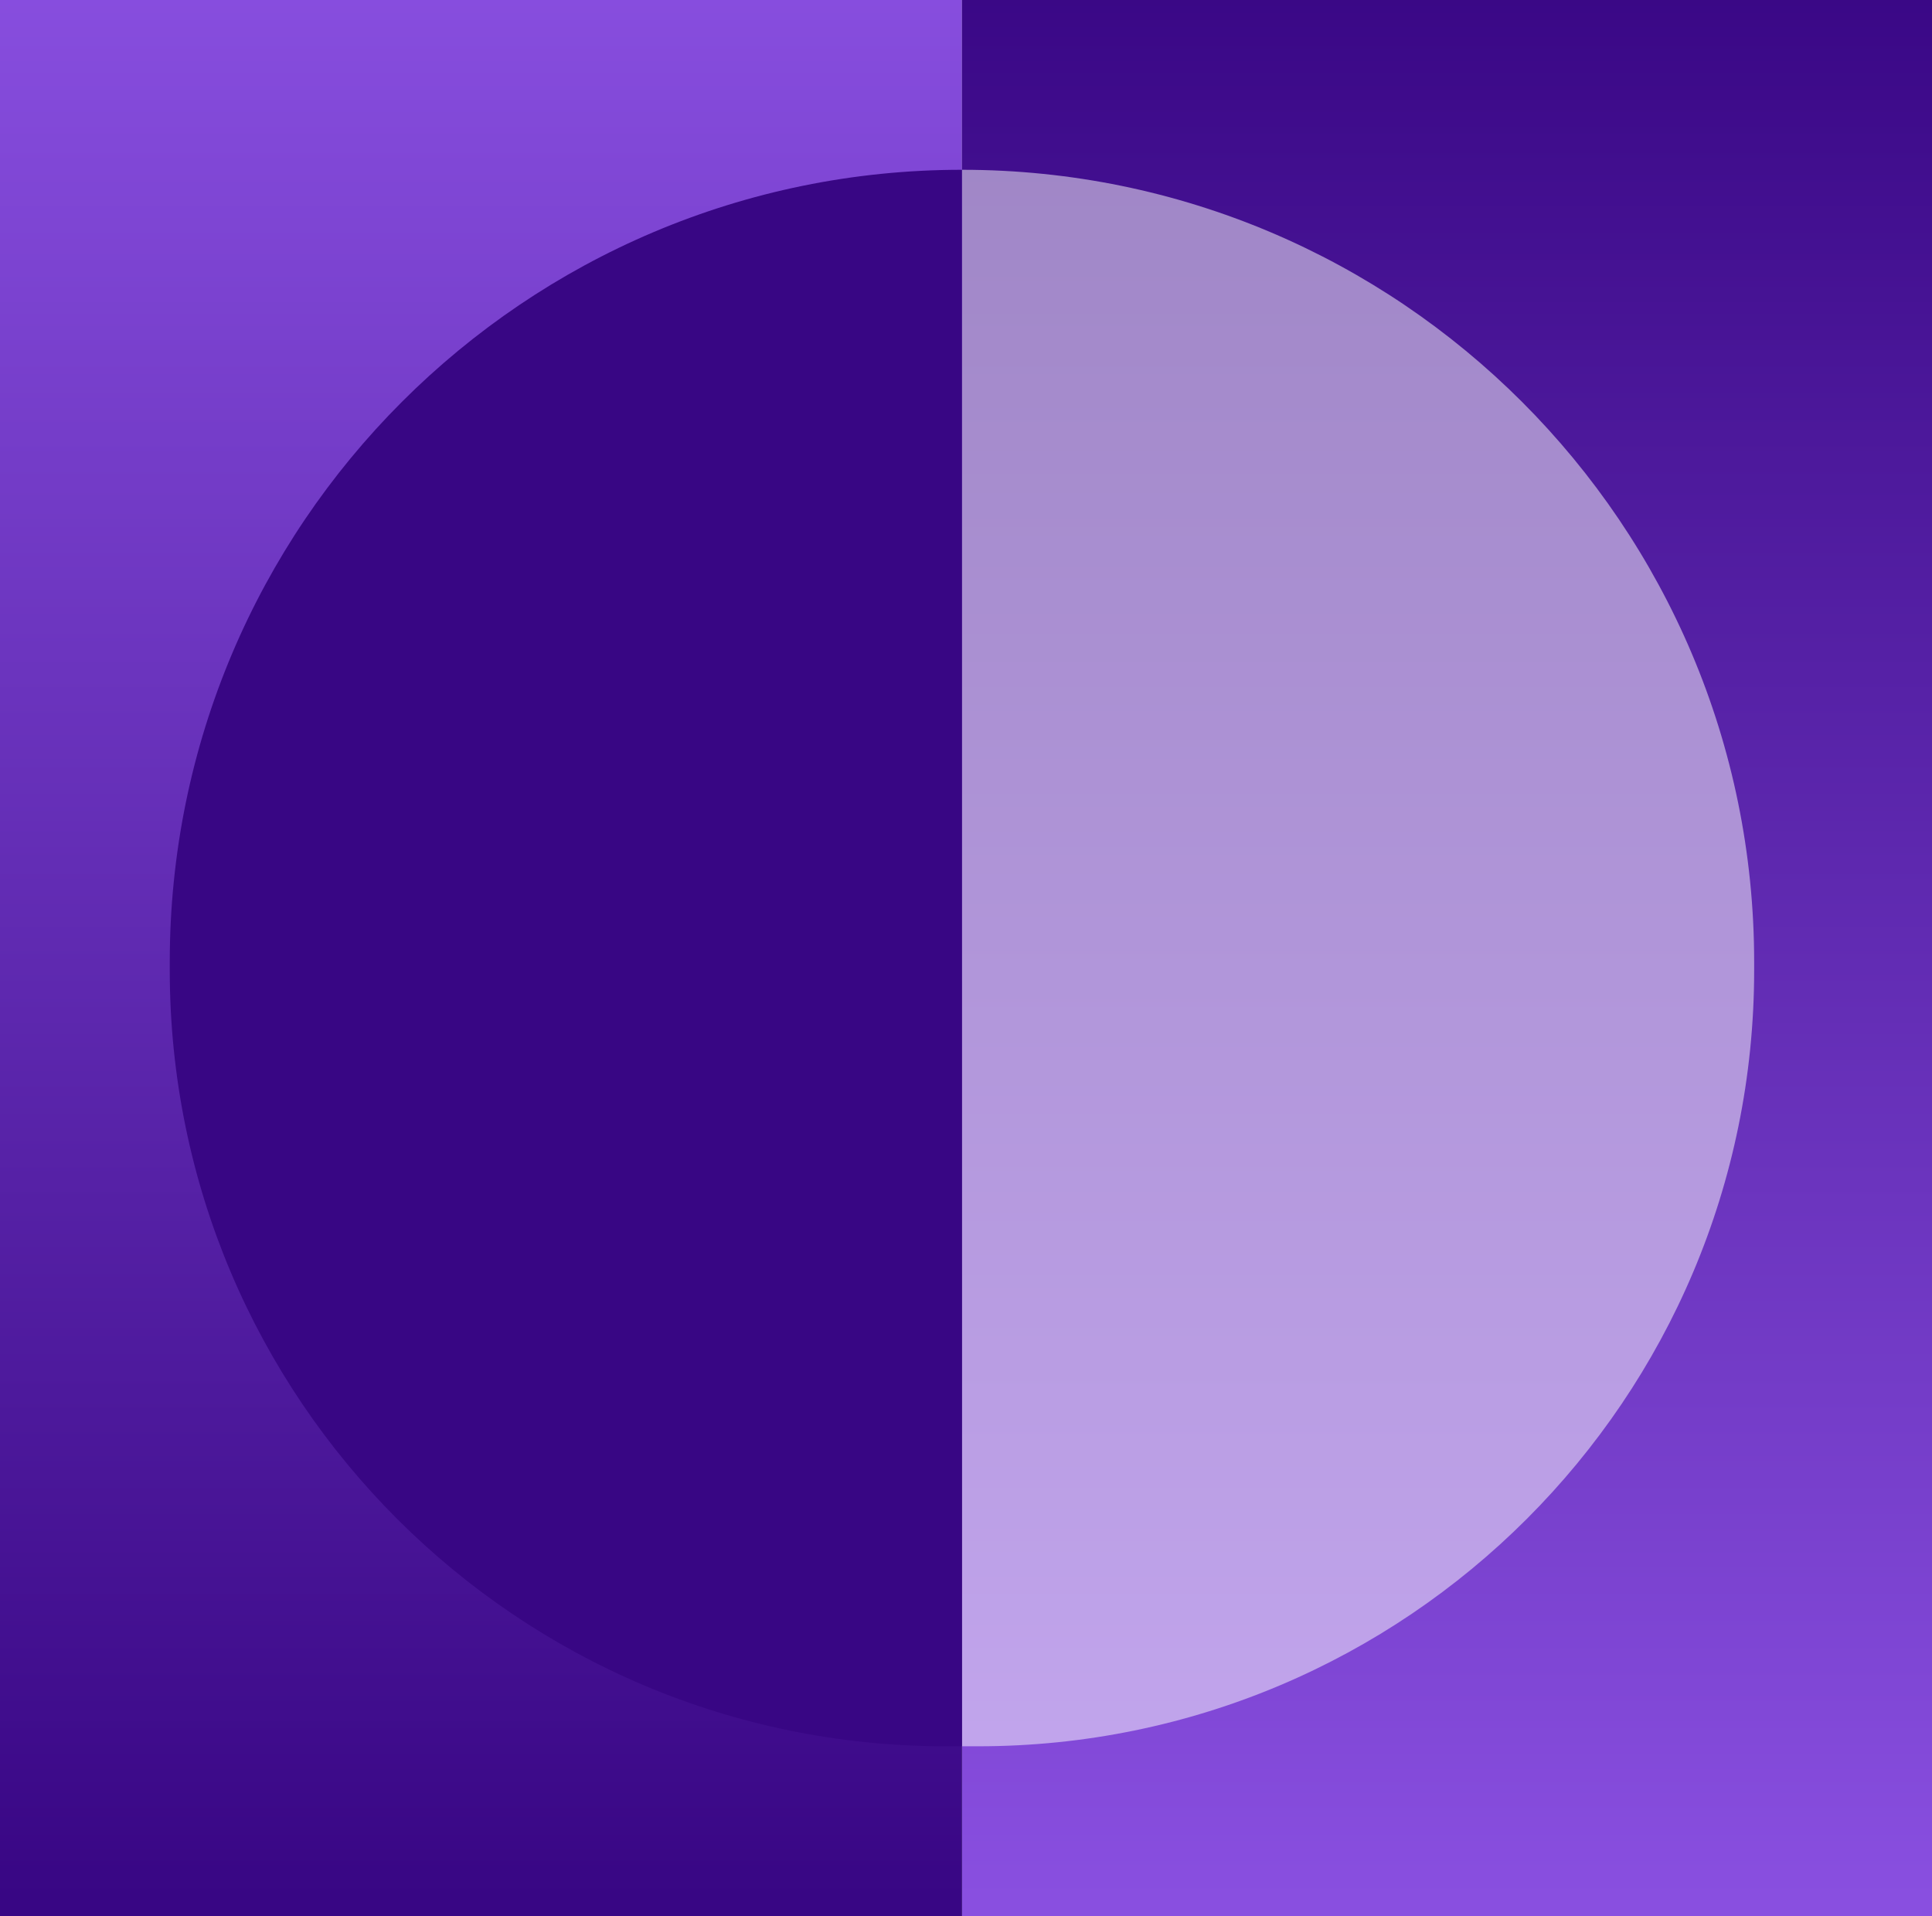 <svg xmlns="http://www.w3.org/2000/svg" xmlns:xlink="http://www.w3.org/1999/xlink" id="Layer_1" data-name="Layer 1" viewBox="0 0 239 237"><rect x="0" y="0" width="239" height="237" fill="#808080" stroke="none"/><defs><style>      .cls-1 {        fill: url(#linear-gradient);      }      .cls-1, .cls-2, .cls-3, .cls-4 {        stroke-width: 0px;      }      .cls-2 {        fill: #380684;      }      .cls-3 {        fill: #fff;        isolation: isolate;        opacity: .5;      }      .cls-4 {        fill: url(#linear-gradient-2);      }    </style><linearGradient id="linear-gradient" x1="-791.35" y1="513.38" x2="-791.35" y2="514.38" gradientTransform="translate(95140.5 -121674) scale(120 237)" gradientUnits="userSpaceOnUse"><stop offset="0" stop-color="#380684"></stop><stop offset="1" stop-color="#894fe0"></stop></linearGradient><linearGradient id="linear-gradient-2" x1="-791.29" y1="513.38" x2="-791.29" y2="514.38" gradientTransform="translate(94223 -121674) scale(119 237)" gradientUnits="userSpaceOnUse"><stop offset="0" stop-color="#894fe0"></stop><stop offset="1" stop-color="#380684"></stop></linearGradient></defs><rect id="Rectangle_8-2" data-name="Rectangle 8-2" class="cls-1" x="119" width="120" height="237"></rect><rect id="Rectangle_33-2" data-name="Rectangle 33-2" class="cls-4" width="119" height="237"></rect><path id="Rectangle_23-2" data-name="Rectangle 23-2" class="cls-3" d="M119,21h0c54.1,0,98,43.9,98,98v1c0,53-43,96-96,96h-2V21h0Z"></path><path id="Rectangle_24-2" data-name="Rectangle 24-2" class="cls-2" d="M119,21h0v195h-2c-53,0-96-43-96-96h0v-1c0-54.1,43.9-98,98-98Z"></path></svg>